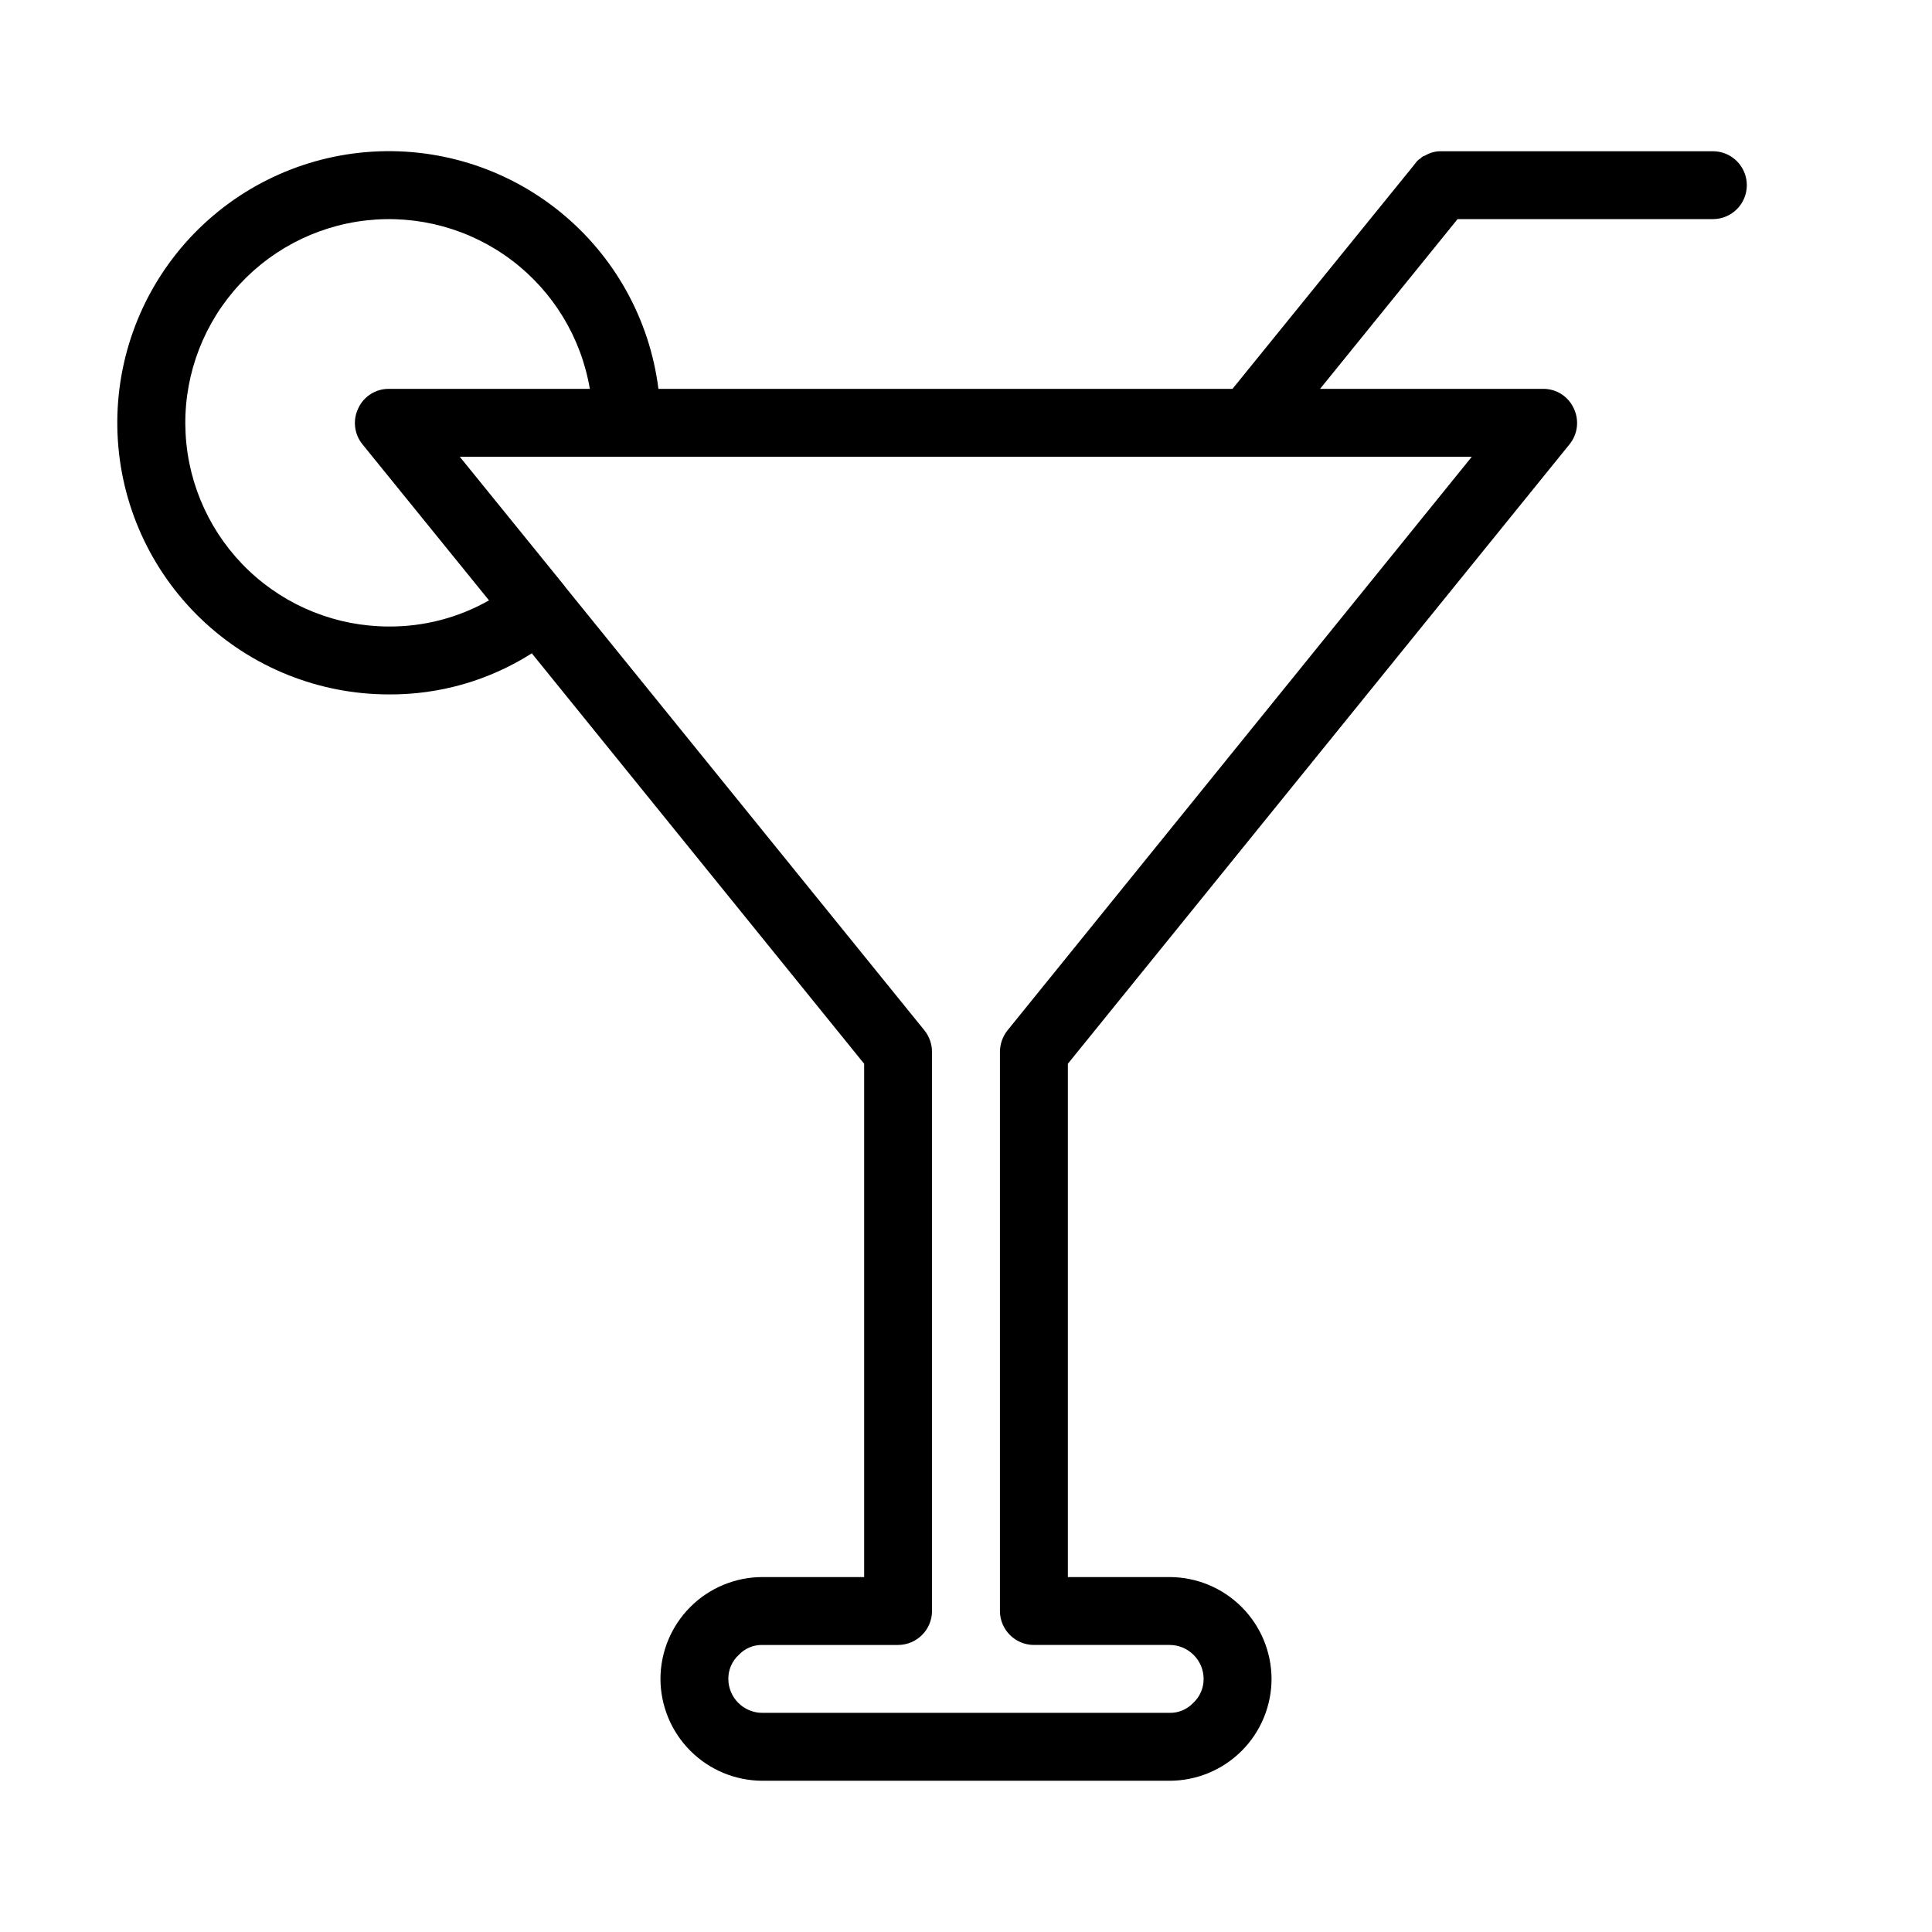 <?xml version="1.0" encoding="UTF-8"?>
<!-- Uploaded to: ICON Repo, www.iconrepo.com, Generator: ICON Repo Mixer Tools -->
<svg fill="#000000" width="800px" height="800px" version="1.1" viewBox="144 144 512 512" xmlns="http://www.w3.org/2000/svg">
 <path d="m597.92 184.08h-71.973c-1.52-0.031-3.019 0.375-4.316 1.168-0.453 0.117-0.863 0.367-1.168 0.719-0.535 0.324-0.992 0.754-1.352 1.262-0.18 0.27-0.449 0.539-0.629 0.809l-47.863 59.016h-152.13c-2.316-18.426-11.668-35.242-26.094-46.934-14.426-11.695-32.816-17.359-51.32-15.812-18.508 1.547-35.699 10.184-47.988 24.109-12.285 13.926-18.711 32.062-17.941 50.617 0.773 18.555 8.688 36.094 22.09 48.949 13.398 12.859 31.25 20.039 49.82 20.043 13.41 0.094 26.562-3.688 37.879-10.887l88.074 108.77v136.03h-26.988c-7.156 0.012-14.016 2.856-19.074 7.918-5.059 5.059-7.906 11.918-7.918 19.07 0.023 7.152 2.871 14.004 7.93 19.062 5.059 5.059 11.91 7.906 19.062 7.93h107.96c7.156-0.012 14.016-2.859 19.074-7.918 5.059-5.059 7.906-11.918 7.918-19.074-0.023-7.152-2.871-14.004-7.93-19.059-5.055-5.059-11.91-7.91-19.062-7.93h-26.988v-136.03l132.97-164.19c2.176-2.703 2.598-6.418 1.082-9.539-1.457-3.152-4.625-5.156-8.098-5.129h-59.109l36.438-44.984 67.652 0.004c4.969 0 9-4.027 9-8.996s-4.031-8.996-9-8.996zm-350.87 125.95c-13.793-0.008-27.059-5.297-37.074-14.777-10.016-9.484-16.023-22.441-16.785-36.215-0.766-13.77 3.773-27.312 12.68-37.844s21.508-17.254 35.215-18.789c13.707-1.531 27.48 2.238 38.496 10.543 11.016 8.305 18.43 20.508 20.73 34.105h-53.262c-3.469-0.027-6.641 1.977-8.094 5.129-1.52 3.121-1.098 6.836 1.078 9.539l33.559 41.383c-8.09 4.594-17.242 6.981-26.543 6.926zm286.99-44.984-123.07 152.05c-1.27 1.613-1.969 3.609-1.977 5.668v148.17c0.016 4.961 4.031 8.98 8.996 8.996h35.988-0.004c4.965 0.016 8.984 4.035 9 8.996 0.02 2.43-0.996 4.754-2.789 6.391-1.613 1.699-3.867 2.648-6.211 2.606h-107.96c-4.965-0.012-8.98-4.031-8.996-8.996-0.023-2.43 0.992-4.75 2.789-6.387 1.609-1.703 3.863-2.648 6.207-2.609h35.988-0.004c4.965-0.016 8.984-4.035 8.996-8.996v-148.17c-0.008-2.059-0.703-4.055-1.977-5.668l-95.184-117.5c-0.09-0.09-0.09-0.18-0.18-0.27l-27.801-34.277z"/>
</svg>